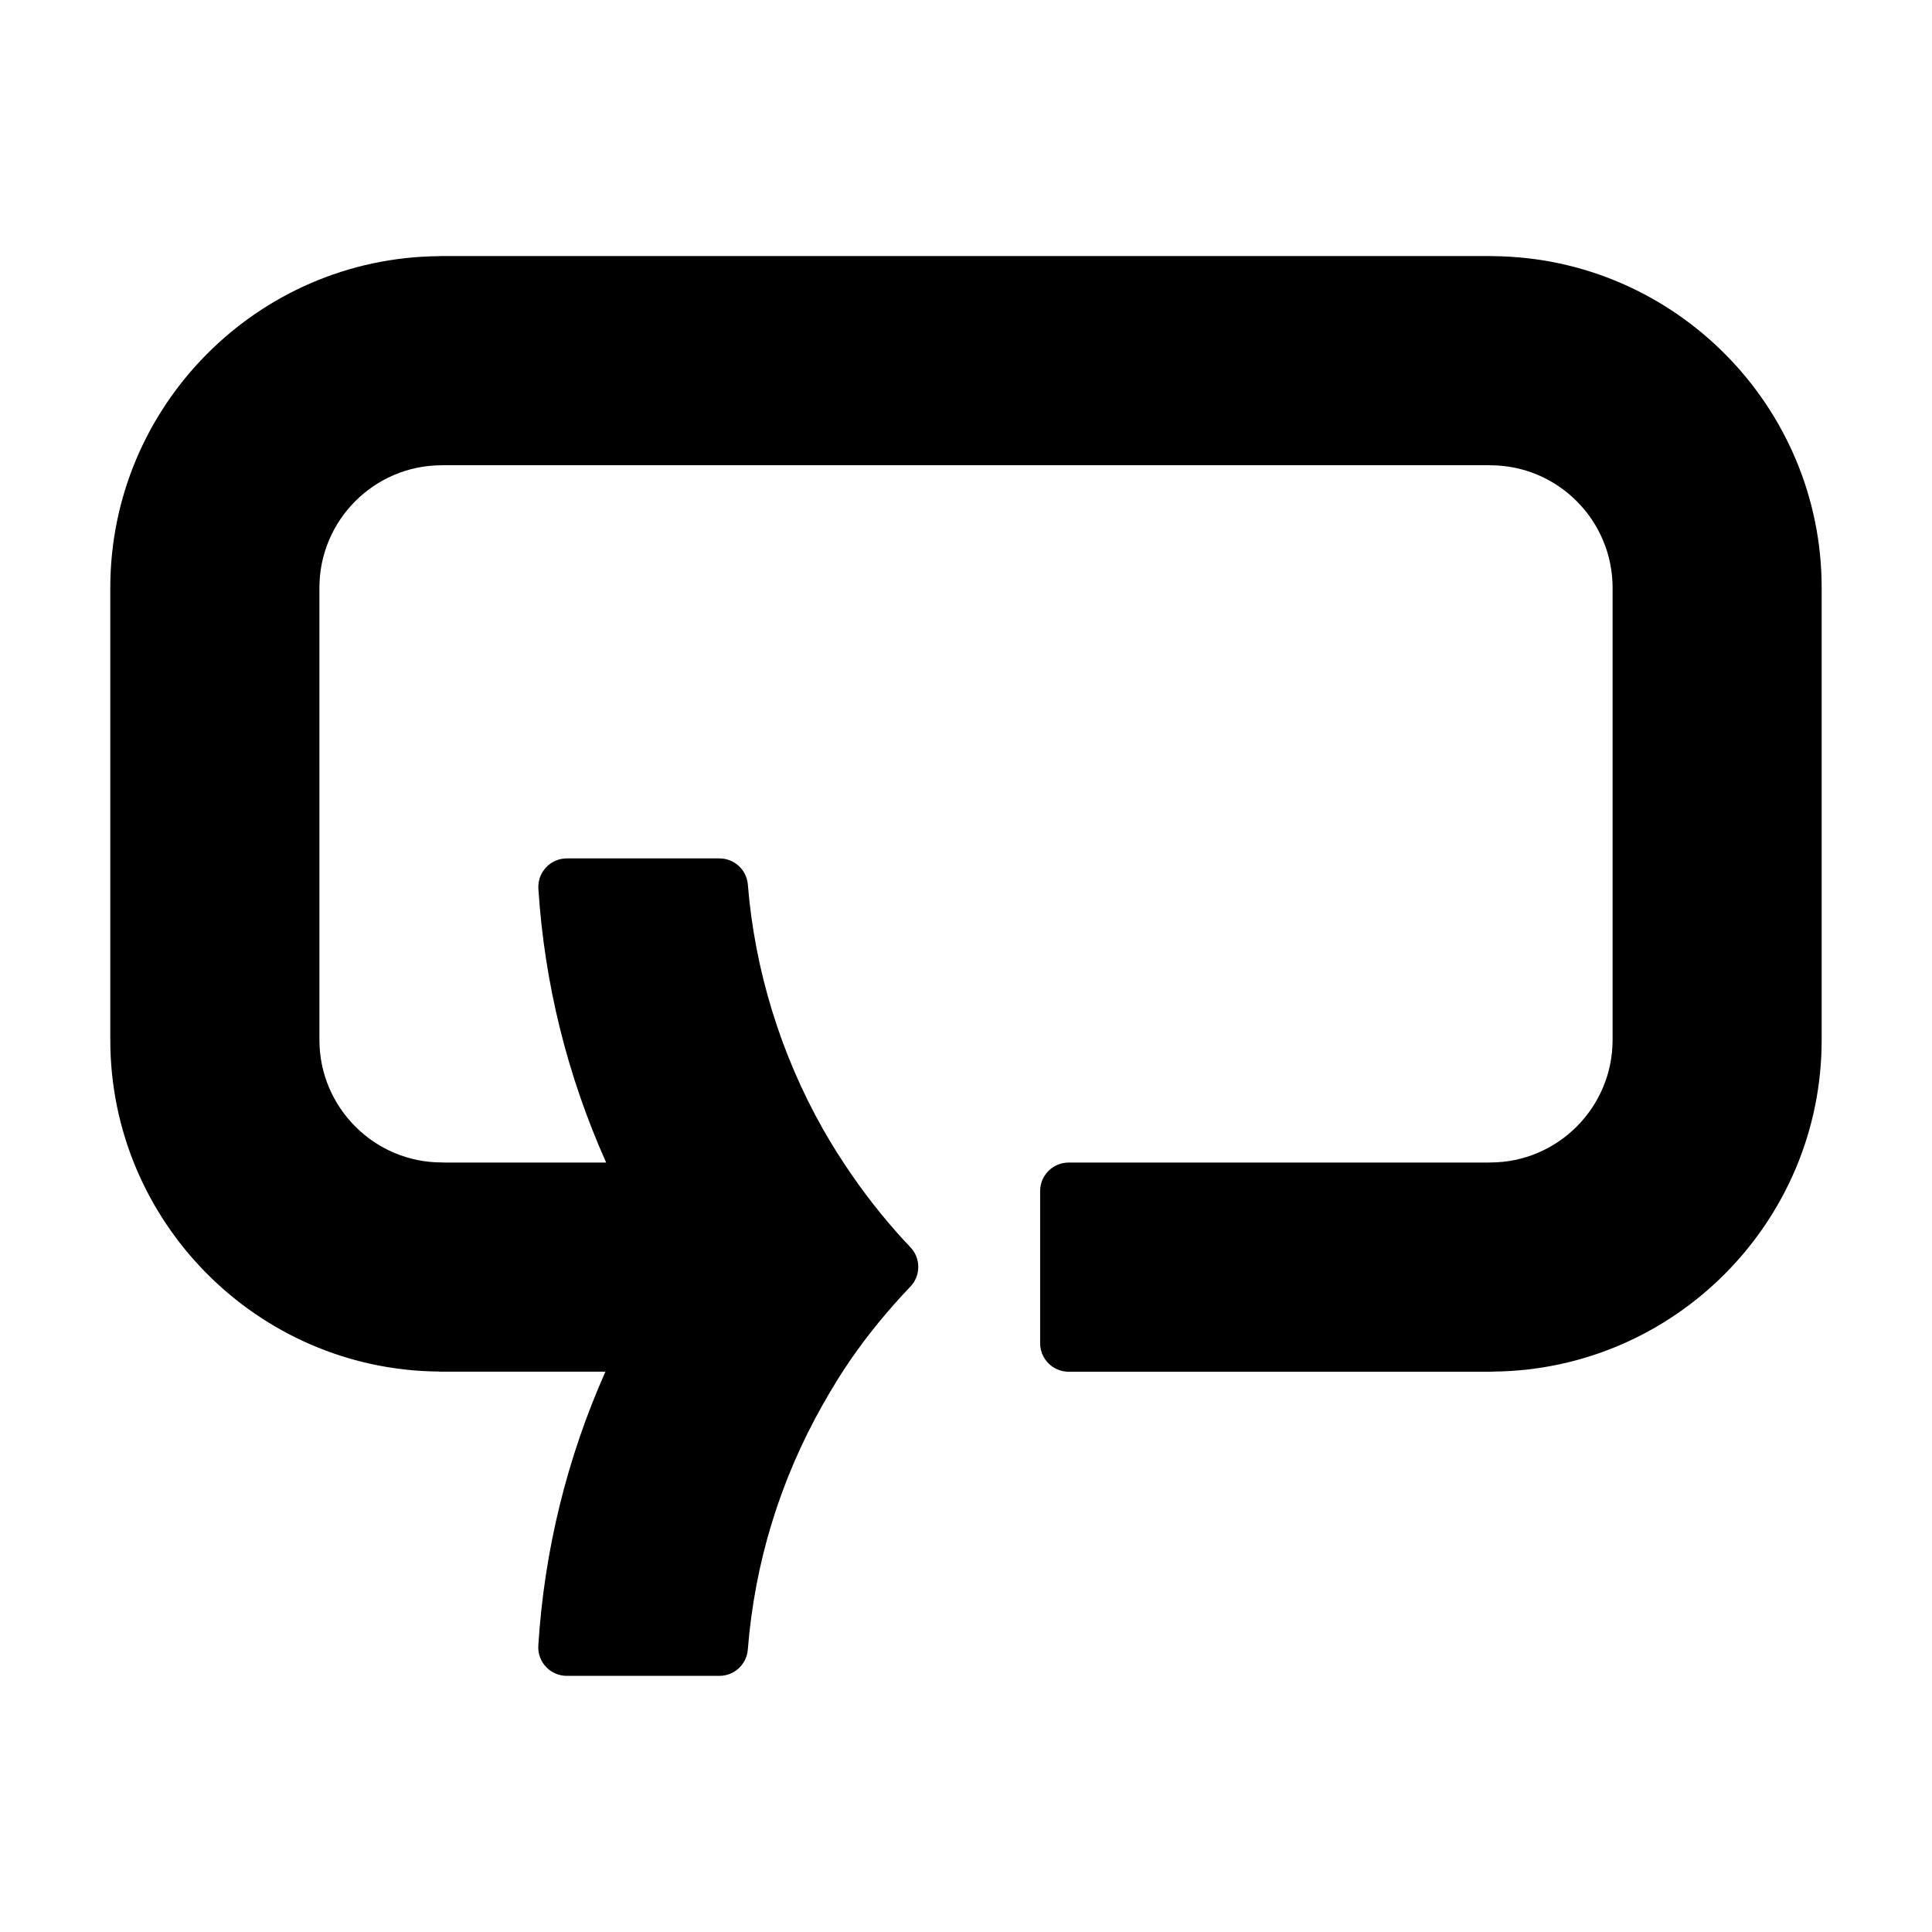<?xml version="1.0" encoding="UTF-8"?>
<!-- Uploaded to: ICON Repo, www.iconrepo.com, Generator: ICON Repo Mixer Tools -->
<svg fill="#000000" width="800px" height="800px" version="1.1" viewBox="144 144 512 512" xmlns="http://www.w3.org/2000/svg">
 <path d="m539.8 211.89c-0.238-0.02-0.48-0.035-0.719-0.035h-278.18c-0.242 0-0.48 0.012-0.715 0.035-48.012 0.469-86.957 39.75-86.957 87.883v119.82c0 48.113 38.914 87.379 86.898 87.879 0.258 0.023 0.516 0.039 0.777 0.039h43.535c-10.211 23.004-16.188 47.363-17.781 72.574-0.133 2.086 0.605 4.125 2.031 5.648 1.43 1.527 3.426 2.387 5.512 2.387h40.445c3.941 0 7.219-3.031 7.531-6.957 1.828-23.023 8.531-44.895 19.91-65.008 2.57-4.535 4.988-8.434 7.387-11.906 4.559-6.606 9.871-13.09 15.785-19.281 2.785-2.918 2.793-7.508 0.012-10.43-5.543-5.82-10.777-12.277-15.547-19.184-2.781-4.027-5.344-8.098-7.613-12.098-11.227-19.84-18.113-42.25-19.922-64.82-0.316-3.926-3.594-6.953-7.531-6.953h-40.441c-2.09 0-4.086 0.863-5.512 2.387-1.43 1.523-2.16 3.566-2.031 5.652 1.617 25.113 7.648 49.469 17.961 72.562l-43.02-0.004c-0.18-0.016-0.363-0.02-0.551-0.02-17.871 0-32.414-14.57-32.414-32.469l-0.004-119.82c0-17.906 14.539-32.469 32.414-32.469 0.227 0 0.449-0.012 0.672-0.031h276.53c0.223 0.02 0.449 0.031 0.676 0.031 17.875 0 32.414 14.566 32.414 32.469v119.82c0 17.91-14.539 32.477-32.414 32.477-0.18 0-0.367 0.004-0.551 0.02h-111.18c-4.172 0-7.559 3.387-7.559 7.559v40.316c0 4.172 3.387 7.559 7.559 7.559h111.88c0.262 0 0.52-0.016 0.766-0.039 47.996-0.504 86.914-39.777 86.906-87.883v-119.83c0.004-48.125-38.945-87.406-86.953-87.887z"/>
</svg>